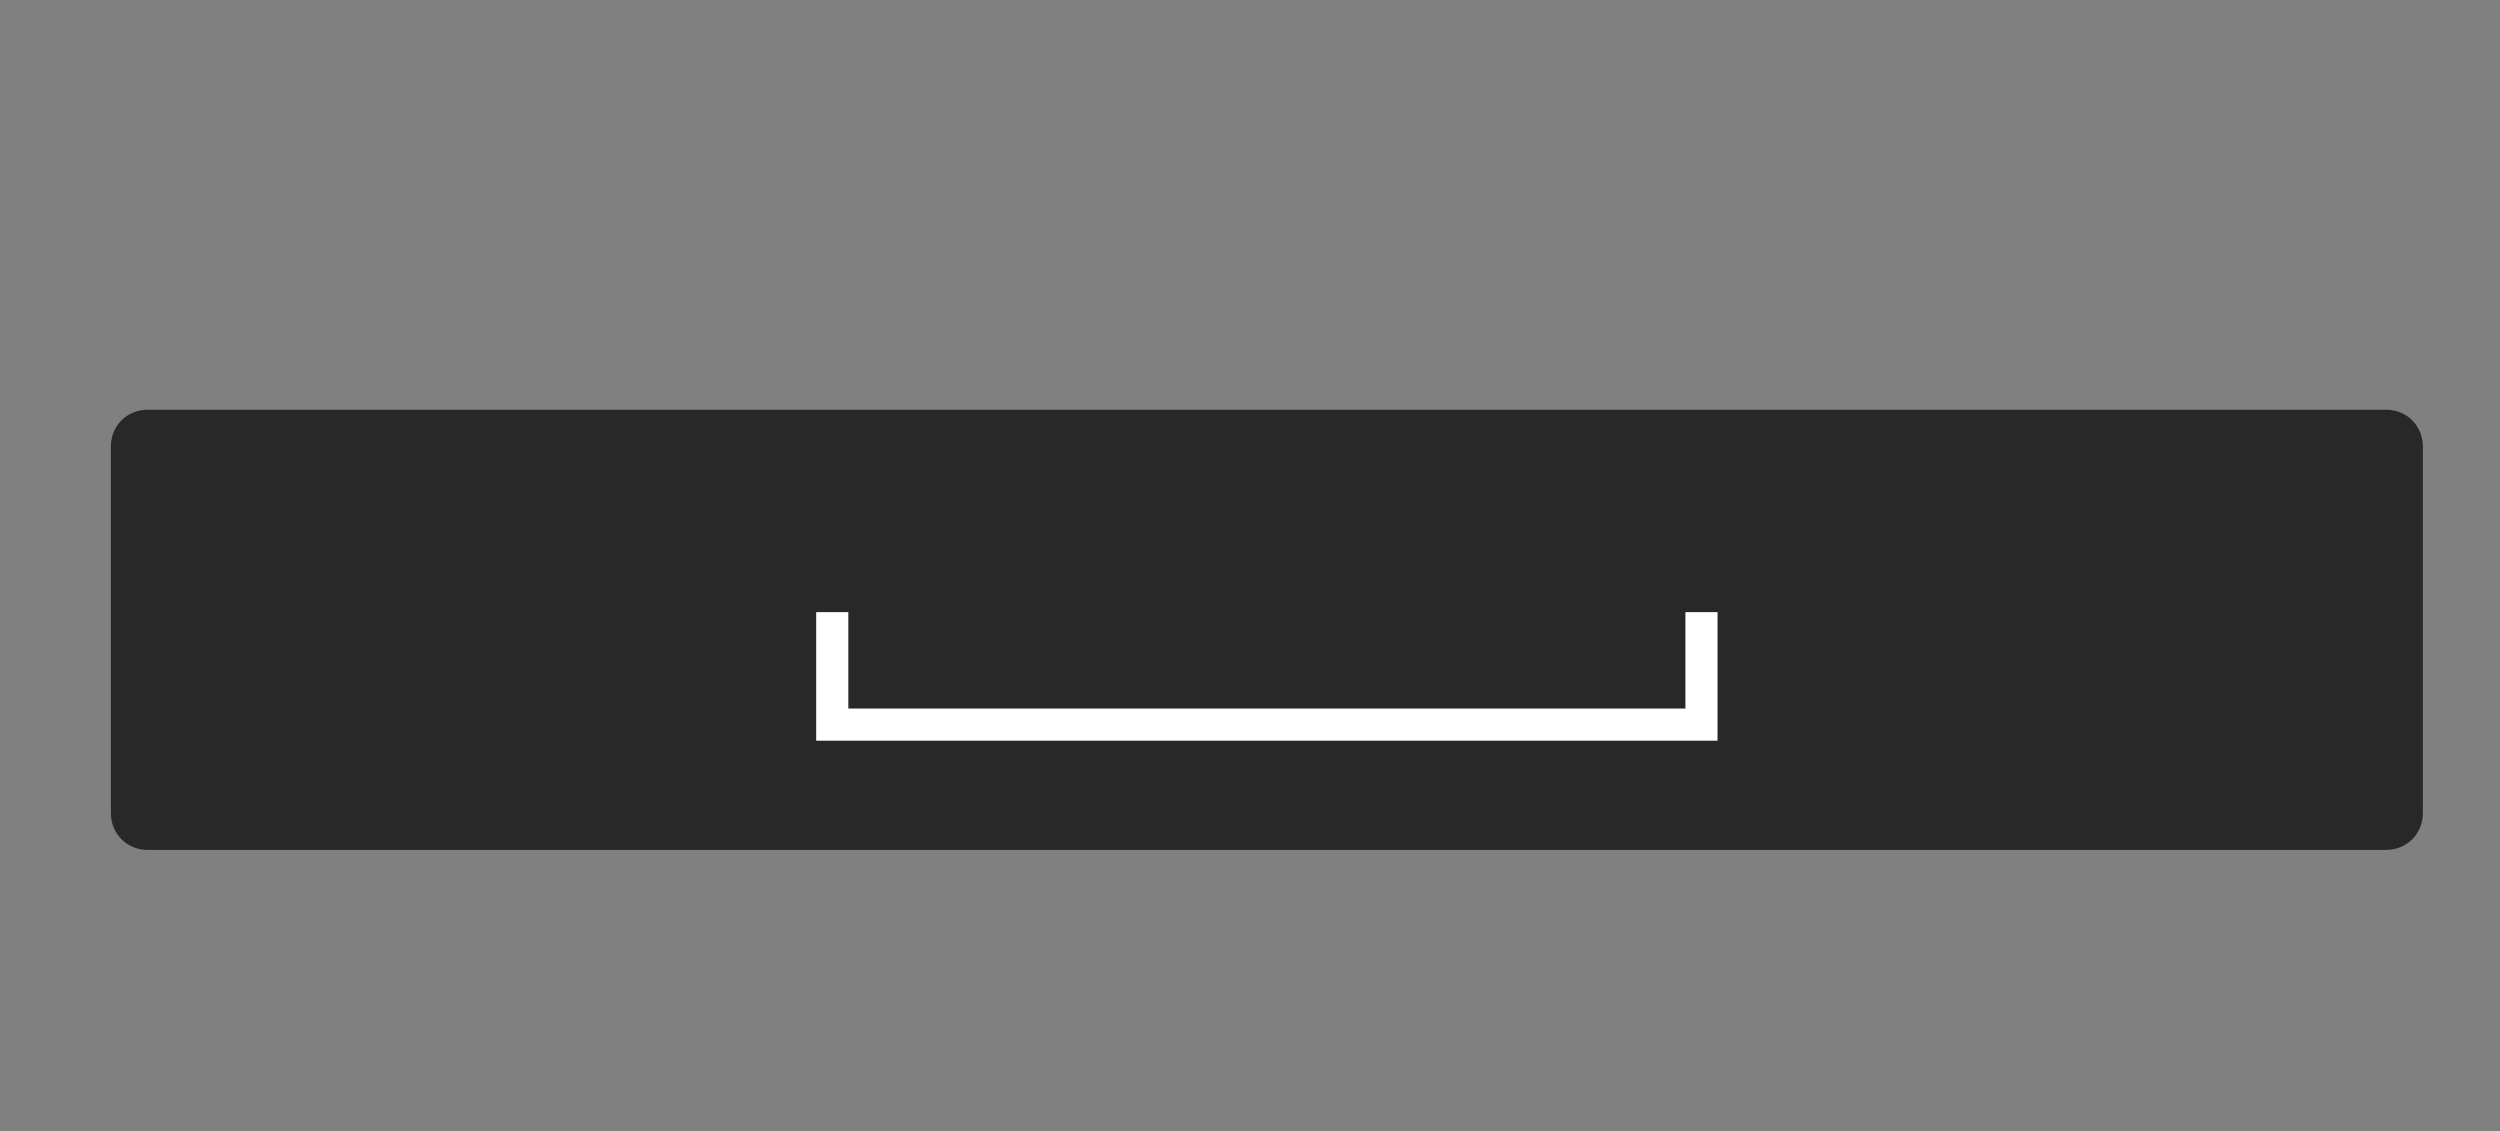<?xml version="1.0" encoding="utf-8"?>
<!-- Generator: Adobe Illustrator 25.4.1, SVG Export Plug-In . SVG Version: 6.00 Build 0)  -->
<svg version="1.1" id="Layer_1" xmlns="http://www.w3.org/2000/svg" xmlns:xlink="http://www.w3.org/1999/xlink" x="0px" y="0px"
	 viewBox="0 0 155.6 70.4" style="enable-background:new 0 0 155.6 70.4;" xml:space="preserve">
<rect x="0" y="0" width="155.6" height="70.4" fill="#808080" stroke="none"/>
<style type="text/css">
	.st0{fill:#282828;}
	.st1{fill:none;stroke:#FFFFFF;stroke-width:2;stroke-miterlimit:10;}
</style>
<g>
	<path class="st0" d="M150.8,50.6c0,1.3-1,2.3-2.3,2.3H9.2c-1.3,0-2.3-1-2.3-2.3V27.8c0-1.3,1-2.3,2.3-2.3h139.3
		c1.3,0,2.3,1,2.3,2.3V50.6z"/>
</g>
<polyline class="st1" points="51.8,38.1 51.8,45.1 105.9,45.1 105.9,38.1 "/>
</svg>
